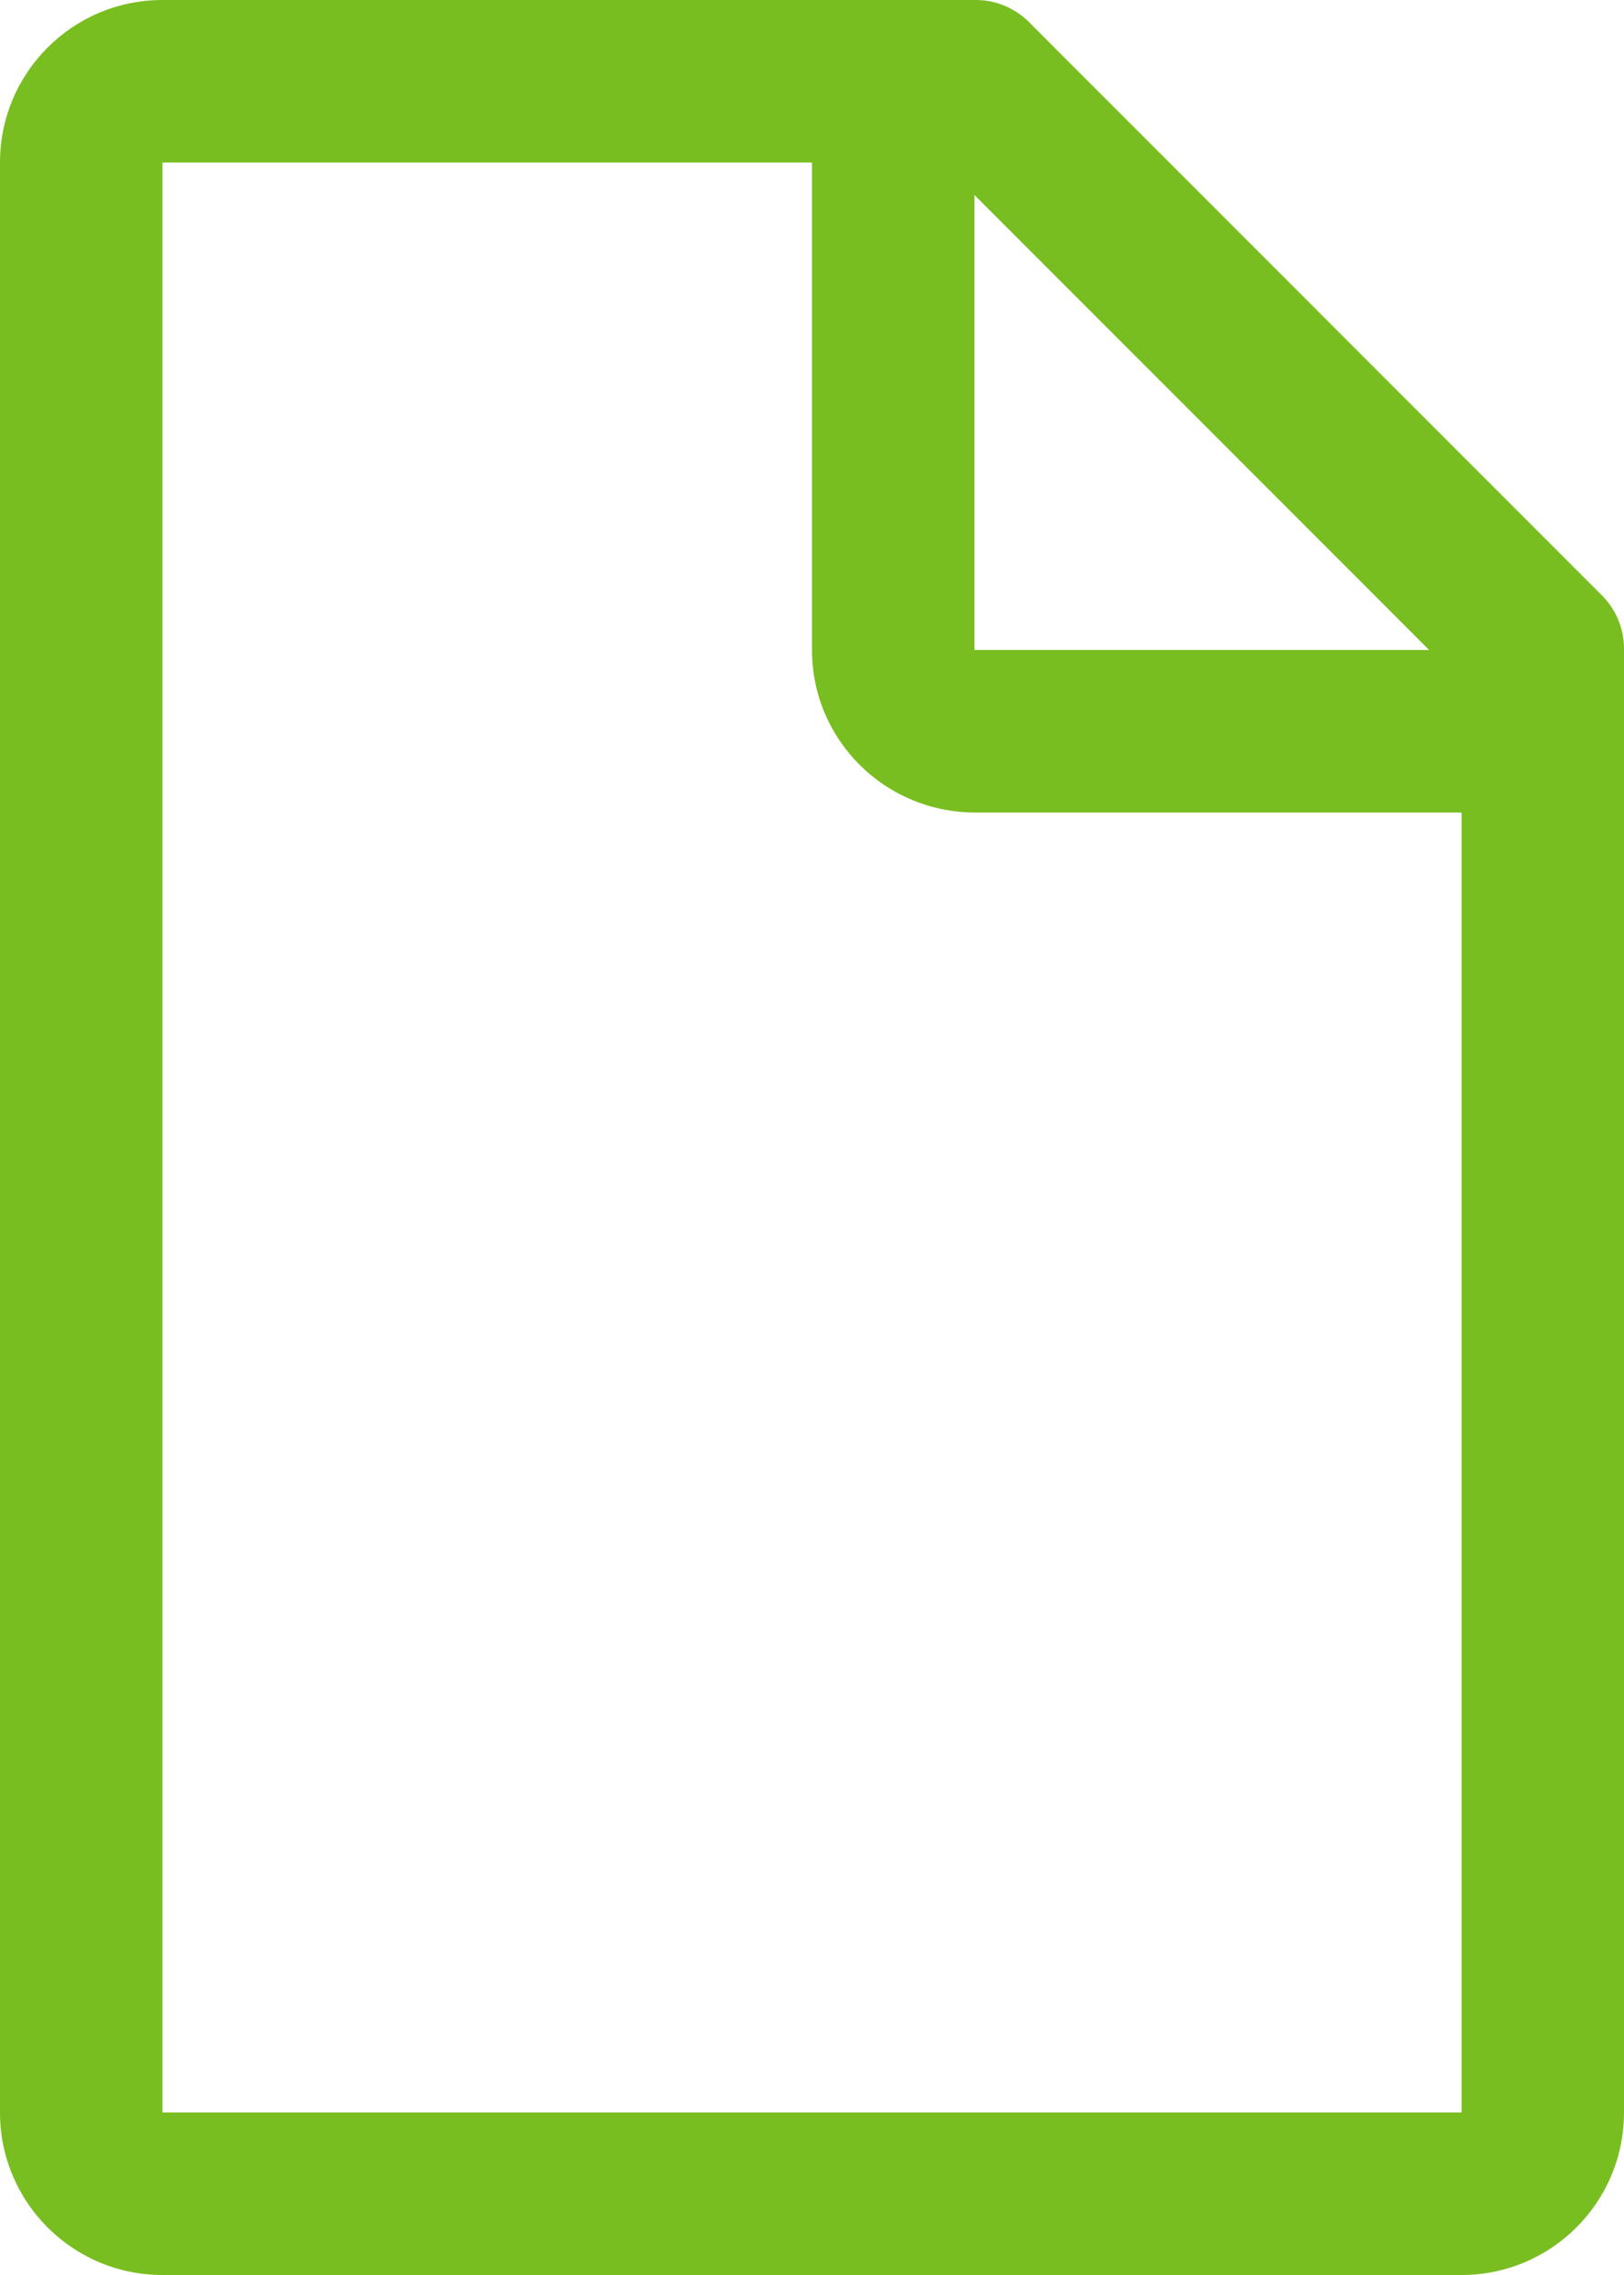 <?xml version="1.0" encoding="UTF-8"?><svg id="icon-download" xmlns="http://www.w3.org/2000/svg" width="40" height="56" viewBox="0 0 40 56"><defs><style>.cls-1{fill:#78BE20;stroke-width:0px;}</style></defs><path id="icon-download-2" class="cls-1" d="m40,16c.01-.53-.21-1.04-.6-1.4L25.4.6C25.04.21,24.53-.01,24,0H4C1.79,0,0,1.79,0,4v48c0,2.21,1.79,4,4,4h32c2.21,0,4-1.79,4-4V16ZM24,4.8l11.2,11.2h-11.2V4.8Zm-20-.8h16v12c0,2.21,1.79,3.99,4,4h12v32H4V4Z"/></svg>